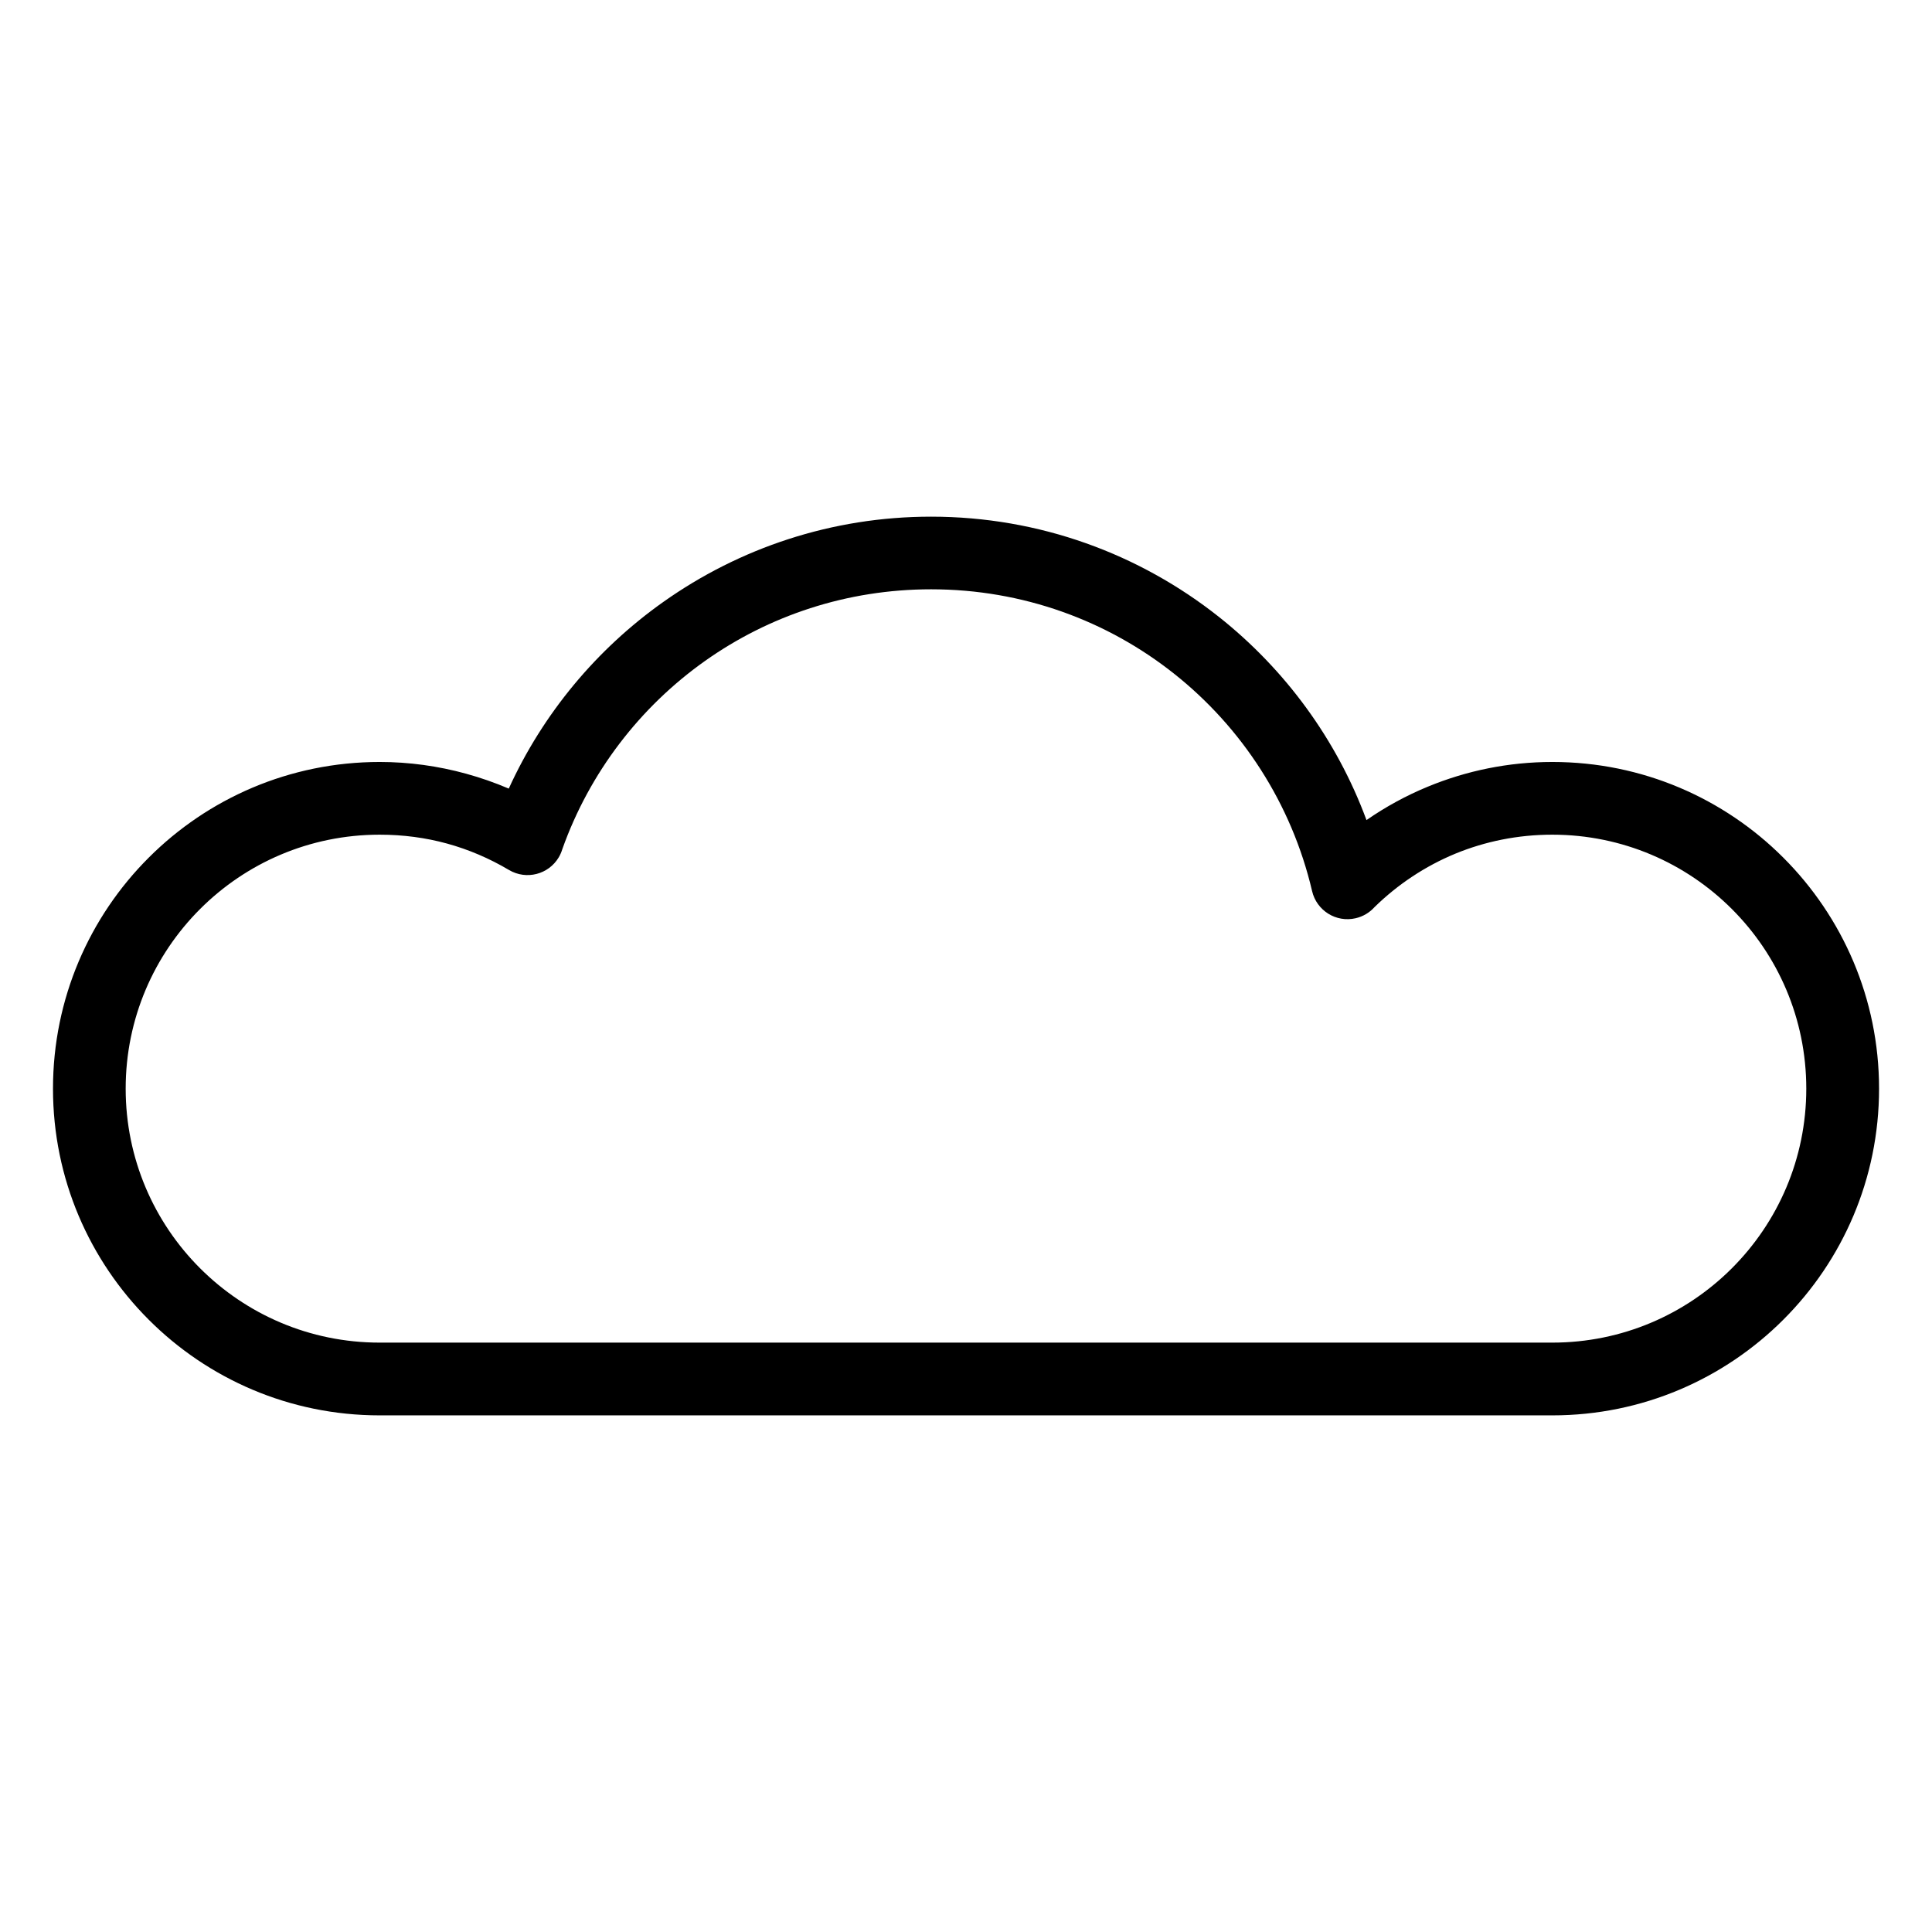 <?xml version="1.0" encoding="UTF-8"?>
<!-- Uploaded to: SVG Repo, www.svgrepo.com, Generator: SVG Repo Mixer Tools -->
<svg fill="#000000" width="800px" height="800px" version="1.1" viewBox="144 144 512 512" xmlns="http://www.w3.org/2000/svg">
 <path d="m244.61 345.93c7.812 0 15.492 1.074 22.867 3.098 3.914 1.074 7.691 2.402 11.352 3.961 9.07-19.906 23.293-36.969 40.977-49.484 20.086-14.223 44.574-22.582 70.945-22.582 28.777 0 55.273 9.93 76.266 26.555 17.547 13.906 31.227 32.496 39.117 53.852 5.047-3.492 10.488-6.484 16.262-8.855 10.219-4.219 21.355-6.543 32.996-6.543 23.91 0 45.555 9.688 61.215 25.363 15.672 15.672 25.363 37.316 25.363 61.215 0 23.91-9.688 45.555-25.363 61.215-15.672 15.672-37.316 25.363-61.215 25.363h-310.77c-23.91 0-45.555-9.688-61.215-25.363-15.672-15.672-25.363-37.316-25.363-61.215 0-23.895 9.688-45.555 25.363-61.215 15.66-15.672 37.316-25.363 61.215-25.363zm17.82 21.613c-5.578-1.527-11.547-2.344-17.82-2.344-18.59 0-35.414 7.527-47.594 19.711-12.184 12.184-19.711 29.004-19.711 47.594s7.527 35.414 19.711 47.594c12.184 12.184 29.004 19.711 47.594 19.711h310.77c18.59 0 35.414-7.527 47.594-19.711 12.184-12.184 19.711-29.004 19.711-47.594s-7.527-35.414-19.711-47.594c-12.184-12.184-29.004-19.711-47.594-19.711-9.16 0-17.82 1.797-25.695 5.031-8.039 3.324-15.312 8.176-21.449 14.191-1.27 1.406-2.961 2.449-4.957 2.918-5.184 1.211-10.352-2.012-11.562-7.195-5.426-23.172-18.59-43.363-36.605-57.633-17.652-13.996-40.008-22.34-64.371-22.34-22.355 0-43.016 7.027-59.883 18.969-17.246 12.211-30.605 29.578-37.832 49.879-0.227 0.742-0.527 1.465-0.938 2.16-2.707 4.578-8.602 6.09-13.18 3.387-5.152-3.055-10.688-5.441-16.488-7.027z"/>
</svg>